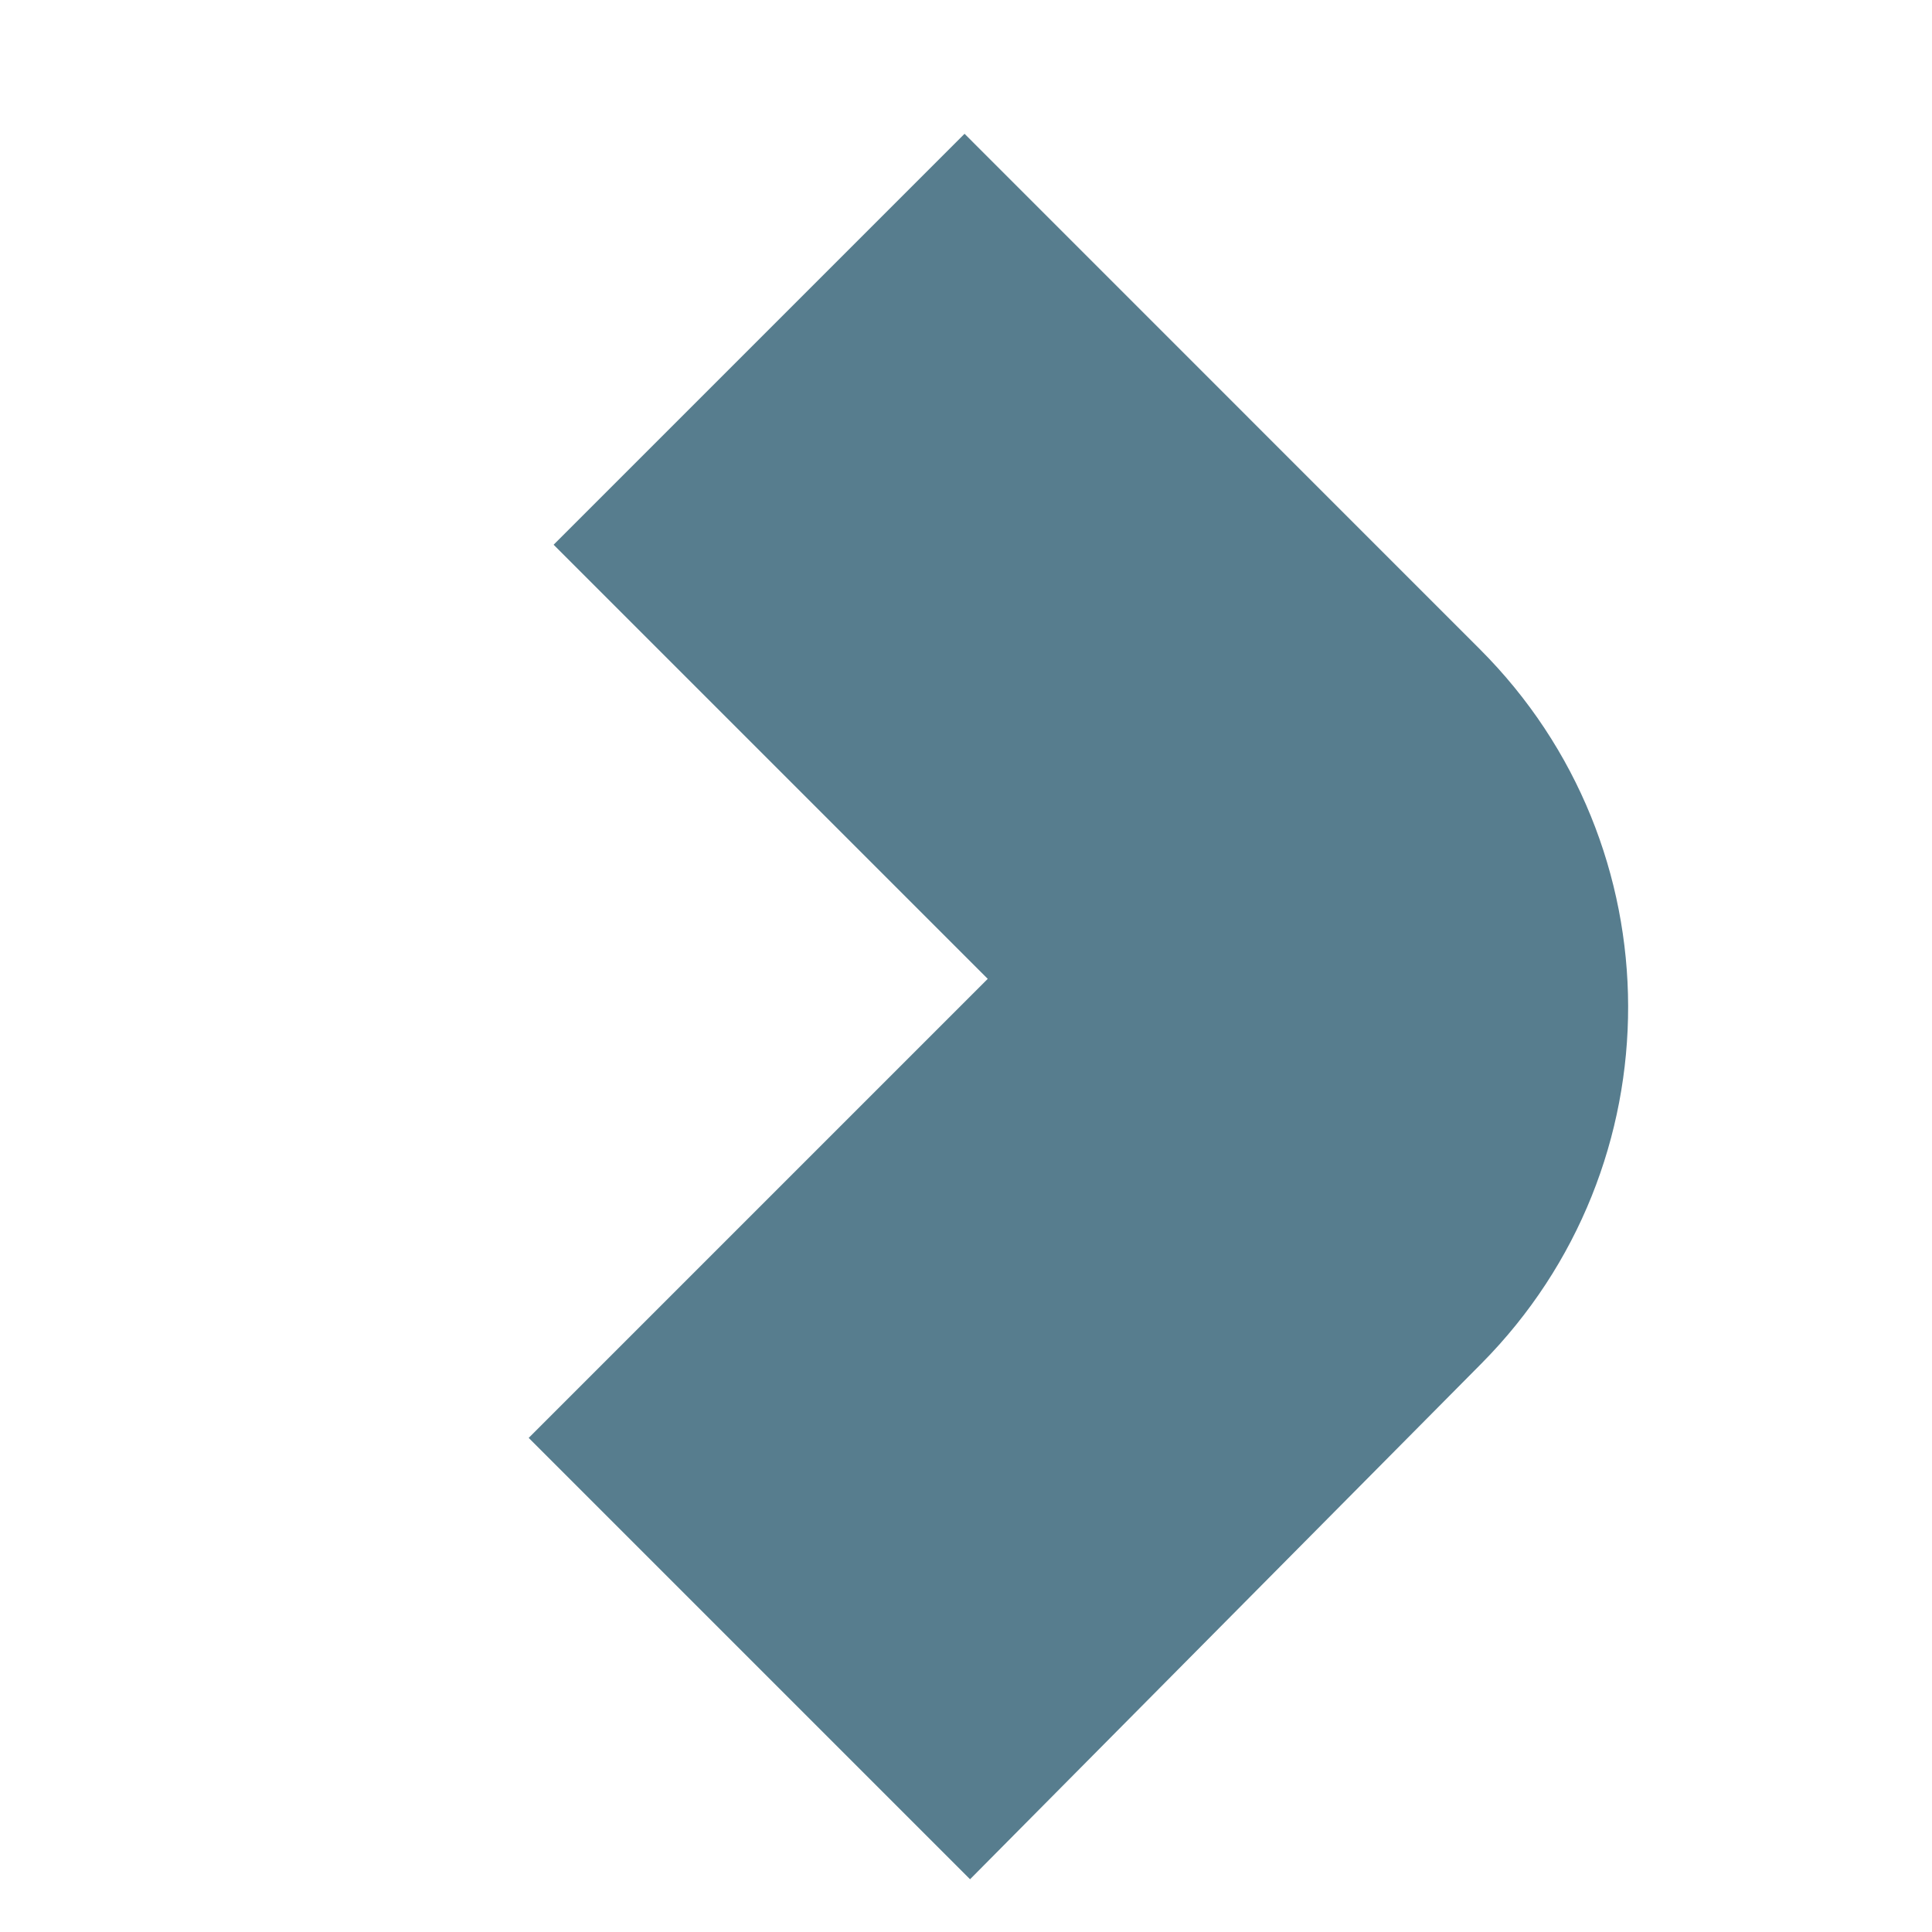 <?xml version="1.0" encoding="UTF-8"?> <svg xmlns="http://www.w3.org/2000/svg" id="Ebene_1" viewBox="0 0 200 200"><defs><style> .cls-1 { fill: #577d8e; } </style></defs><path class="cls-1" d="M99.85,13.85l-42.54,42.54,44.94,44.94-47.52,47.52,45.69,45.69,52.93-53.38c20.32-20.49,20.25-53.56-.16-73.96L99.85,13.85Z"></path></svg> 